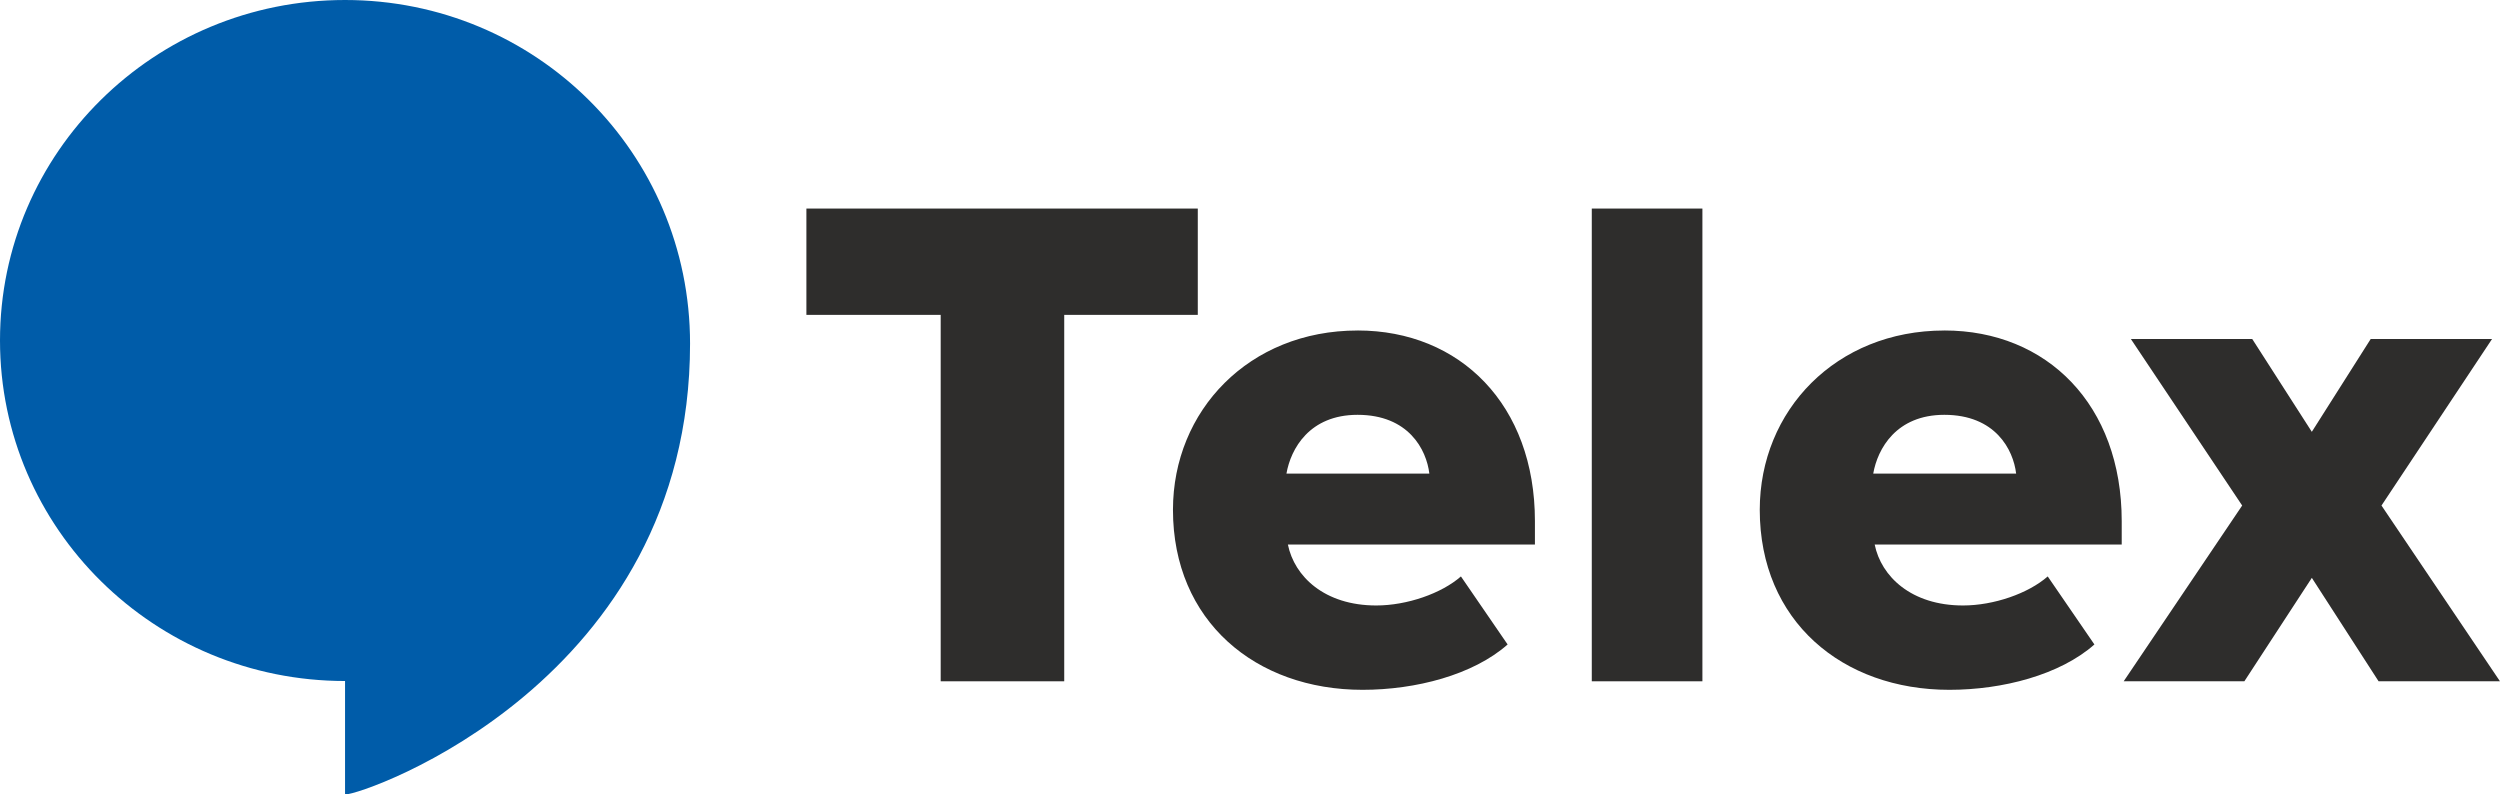 <svg xmlns="http://www.w3.org/2000/svg" width="236" height="75" viewBox="0 0 236 75" fill="none"><g clip-path="url(#clip0_1_32)"><path d="M65.141 32.435C65.141 64.285 34.447 75.003 32.572 75.003V64.288C14.582 64.285 0 49.894 0 32.142C0 14.391 14.582 0 32.572 0C50.562 0 65.141 14.411 65.141 32.435Z" fill="#005CA9"></path><path d="M88.801 29.724H76.124V19.688H113.071V29.724H100.463V64.314H88.801V29.724Z" fill="#2E2D2C"></path><path d="M128.152 31.197C137.845 31.197 144.897 38.222 144.897 49.195V51.404H121.577C122.186 54.415 125.034 57.157 129.914 57.157C132.829 57.157 136.083 56.019 137.912 54.415L142.319 60.838C139.065 63.715 133.642 65.119 128.625 65.119C118.525 65.119 110.728 58.629 110.728 48.126C110.728 38.761 117.913 31.2 128.152 31.2V31.197ZM121.44 44.711H134.931C134.658 42.436 132.965 39.159 128.152 39.159C123.609 39.159 121.847 42.37 121.44 44.711Z" fill="#2E2D2C"></path><path d="M150.264 19.688H160.707V64.314H150.264V19.688Z" fill="#2E2D2C"></path><path d="M183.545 31.197C193.241 31.197 200.29 38.222 200.29 49.195V51.404H176.97C177.579 54.415 180.427 57.157 185.307 57.157C188.222 57.157 191.476 56.019 193.305 54.415L197.712 60.838C194.457 63.715 189.035 65.119 184.018 65.119C173.916 65.119 166.121 58.629 166.121 48.126C166.121 38.761 173.306 31.2 183.542 31.2L183.545 31.197ZM176.833 44.711H190.324C190.054 42.436 188.358 39.159 183.545 39.159C179.002 39.159 177.24 42.37 176.833 44.711Z" fill="#2E2D2C"></path><path d="M218.239 54.547L211.867 64.314H200.475L211.661 47.722L201.152 31.999H212.61L218.236 40.763L223.796 31.999H235.251L224.812 47.722L235.997 64.314H224.539L218.236 54.547H218.239Z" fill="#2E2D2C"></path></g><defs><clipPath id="clip0_1_32"><rect width="236" height="75" fill="white"></rect></clipPath></defs></svg>